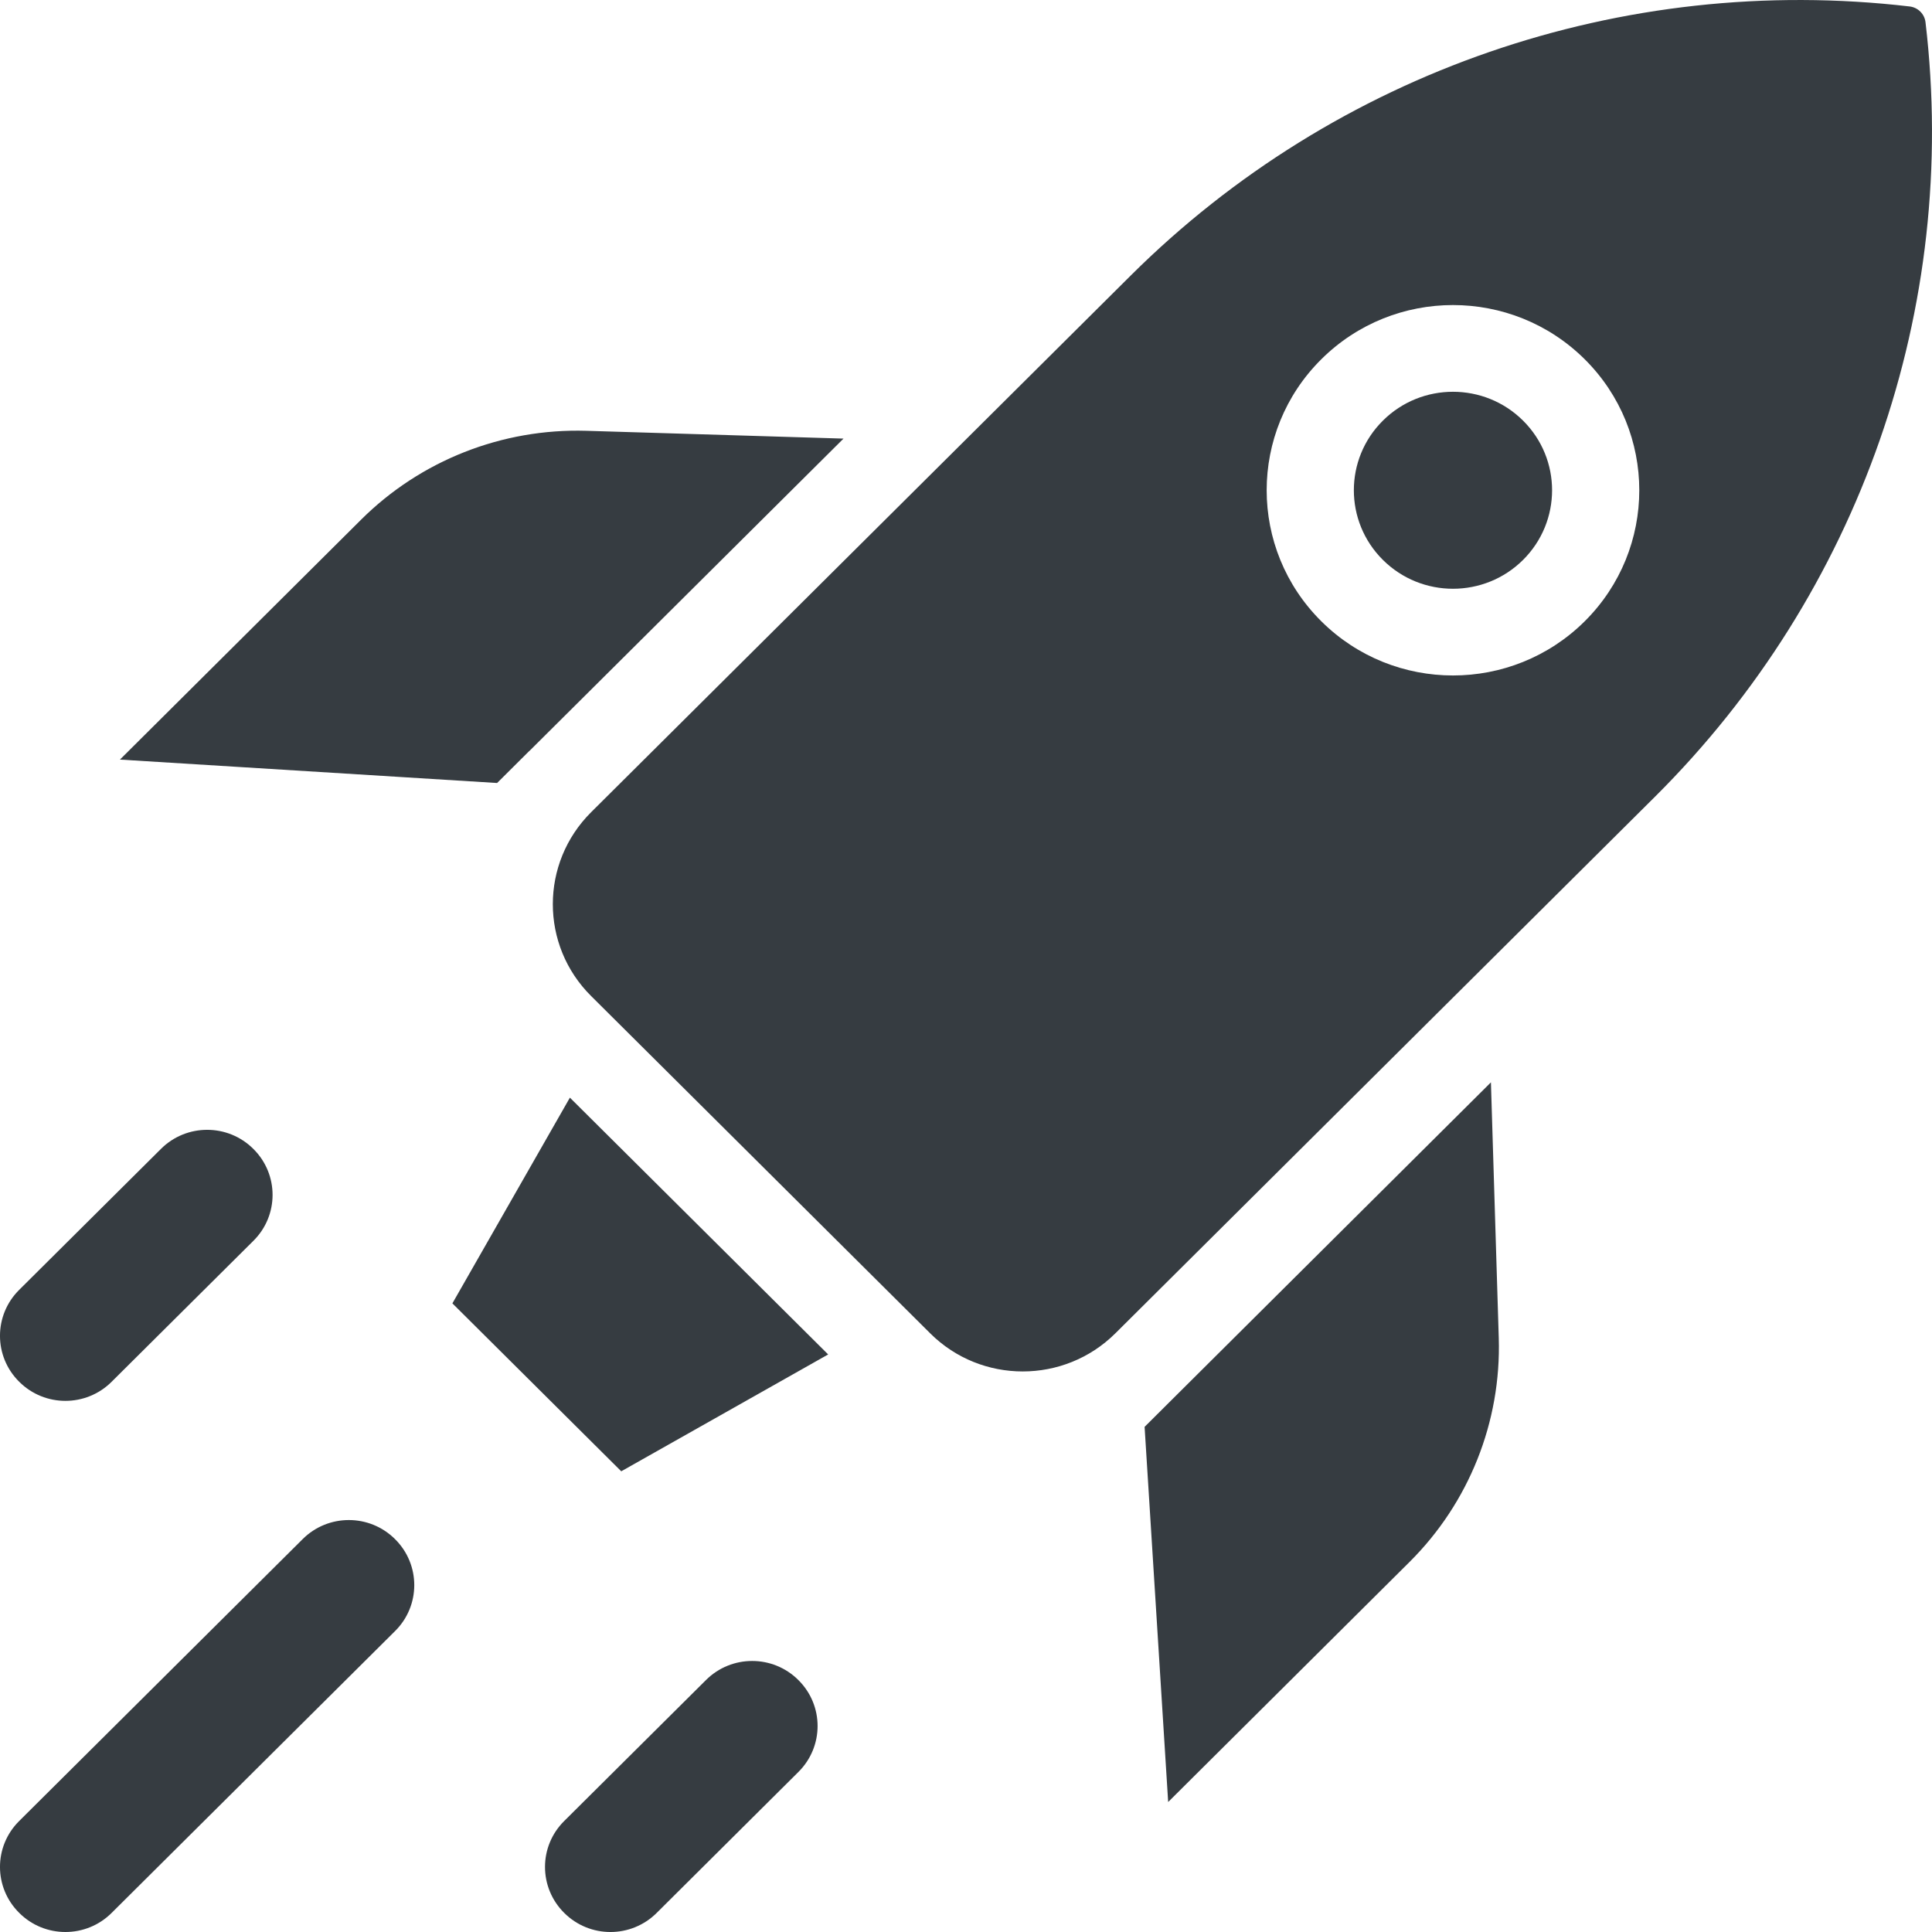 <svg width="50" height="50" viewBox="0 0 50 50" fill="none" xmlns="http://www.w3.org/2000/svg">
<g clip-path="url(#clip0_237_1619)">
<path fill-rule="evenodd" clip-rule="evenodd" d="M49.832 0.576C49.807 0.363 49.638 0.192 49.42 0.167C41.987 -0.703 34.565 1.861 29.273 7.121L15.3 21.018C13.976 22.334 13.976 24.466 15.3 25.779L24.076 34.509C25.396 35.821 27.54 35.821 28.863 34.509L42.839 20.611C48.128 15.348 50.707 7.968 49.832 0.576ZM38.585 28.011L30.46 36.093L29.622 36.927L30.232 46.636L36.477 40.425C38.018 38.894 38.853 36.798 38.788 34.632L38.585 28.011ZM15.173 11.149L21.83 11.351L13.703 19.433H13.7L12.865 20.264L3.104 19.658L9.347 13.447C10.887 11.915 12.995 11.085 15.173 11.149ZM14.749 28.407L11.708 33.731L16.078 38.077L21.433 35.053L14.749 28.407ZM39.417 14.49C40.418 13.494 40.418 11.881 39.417 10.886C38.415 9.89 36.79 9.89 35.789 10.886C34.787 11.881 34.787 13.494 35.789 14.49C36.79 15.486 38.415 15.486 39.417 14.49ZM41.013 9.298C42.895 11.169 42.895 14.207 41.013 16.078C39.129 17.949 36.077 17.949 34.195 16.078C32.31 14.207 32.31 11.169 34.195 9.298C36.077 7.427 39.129 7.427 41.013 9.298ZM10.224 39.833C10.887 40.49 10.887 41.556 10.224 42.212L2.89 49.505C2.229 50.165 1.157 50.165 0.497 49.505C-0.166 48.849 -0.166 47.783 0.497 47.127L7.832 39.833C8.492 39.174 9.564 39.174 10.224 39.833ZM20.662 45.859C21.325 45.202 21.325 44.136 20.662 43.48C20.002 42.821 18.93 42.821 18.27 43.48L14.602 47.127C13.939 47.783 13.939 48.849 14.602 49.506C15.262 50.165 16.334 50.165 16.995 49.506L20.662 45.859ZM6.557 29.734C7.22 30.391 7.22 31.457 6.557 32.113L2.889 35.76C2.229 36.419 1.157 36.419 0.497 35.76C-0.166 35.104 -0.166 34.038 0.497 33.381L4.165 29.734C4.825 29.075 5.897 29.075 6.557 29.734Z" fill="#363C41"/>
</g>
<defs>
<clipPath id="clip0_237_1619">
<rect width="50" height="50" fill="white"/>
</clipPath>
</defs>
</svg>
